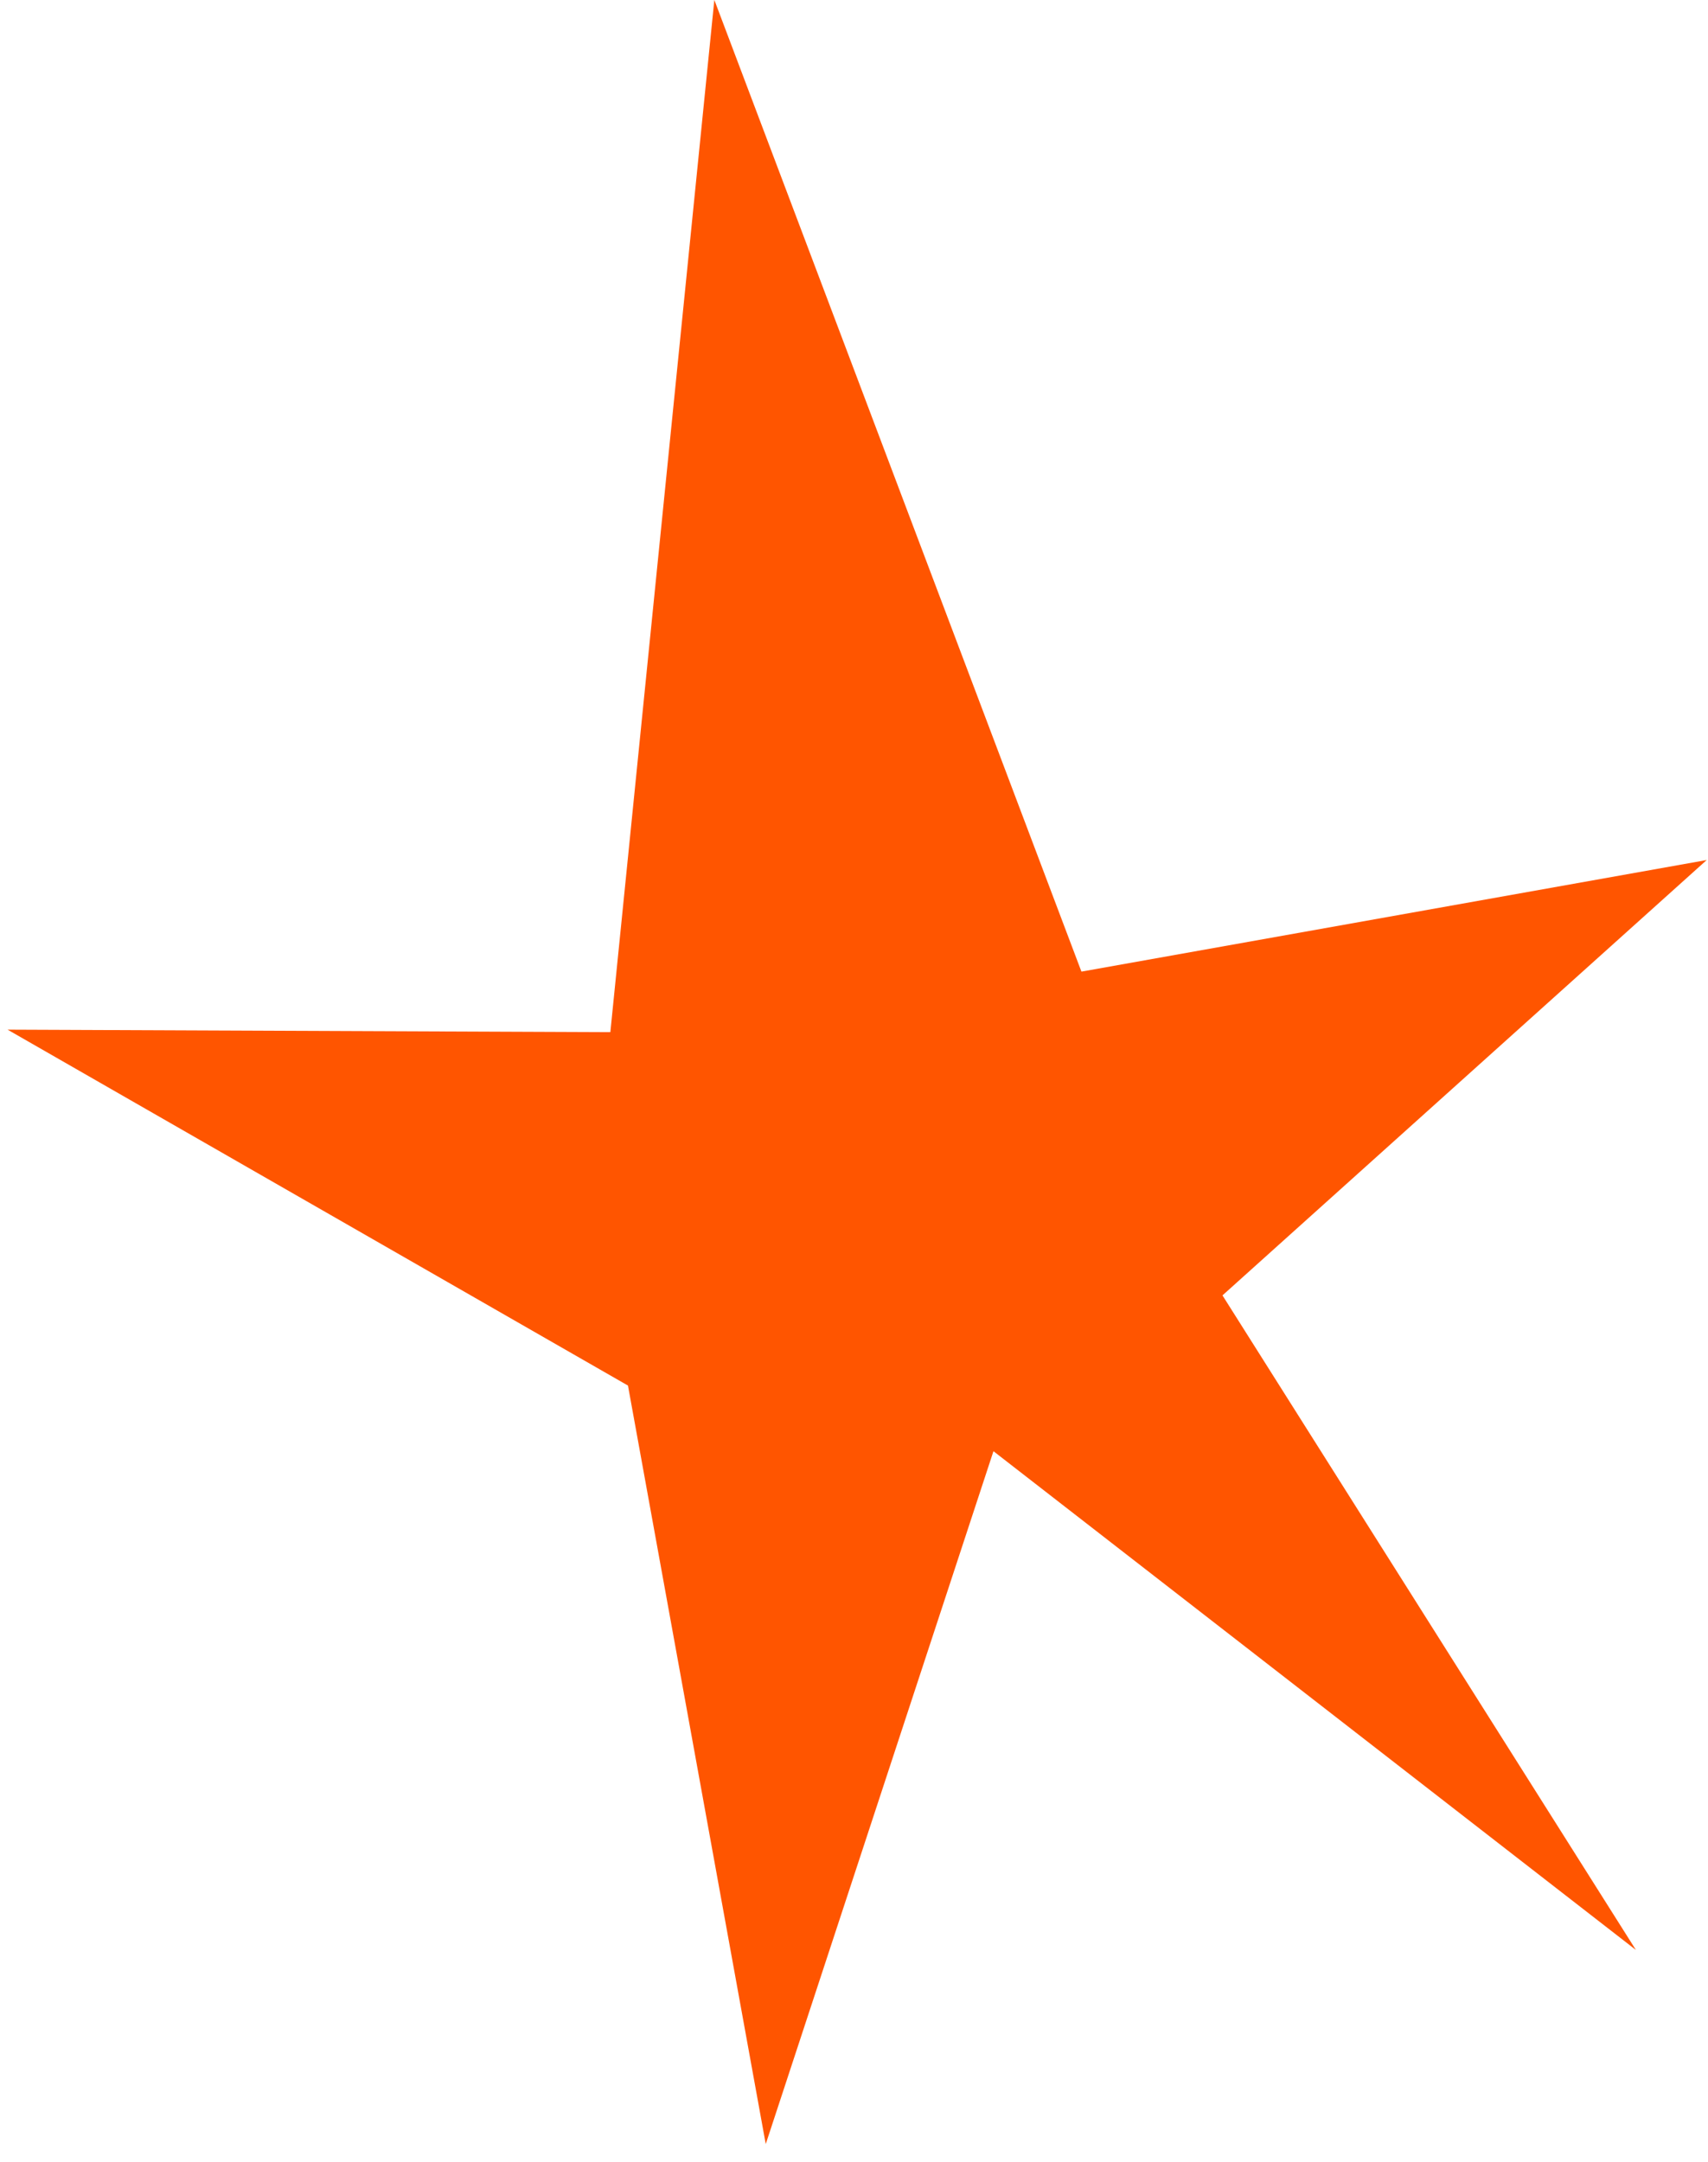 <?xml version="1.0" encoding="UTF-8"?> <svg xmlns="http://www.w3.org/2000/svg" width="83" height="105" viewBox="0 0 83 105" fill="none"> <path d="M48.277 70.487L37.211 104.141L30.516 67.299L0.368 50.012L29.66 50.133L34.713 -0.003L52.552 47.193L82.937 41.773L59.406 62.919L79.497 94.713L48.277 70.487Z" fill="#FF5500"></path> </svg> 